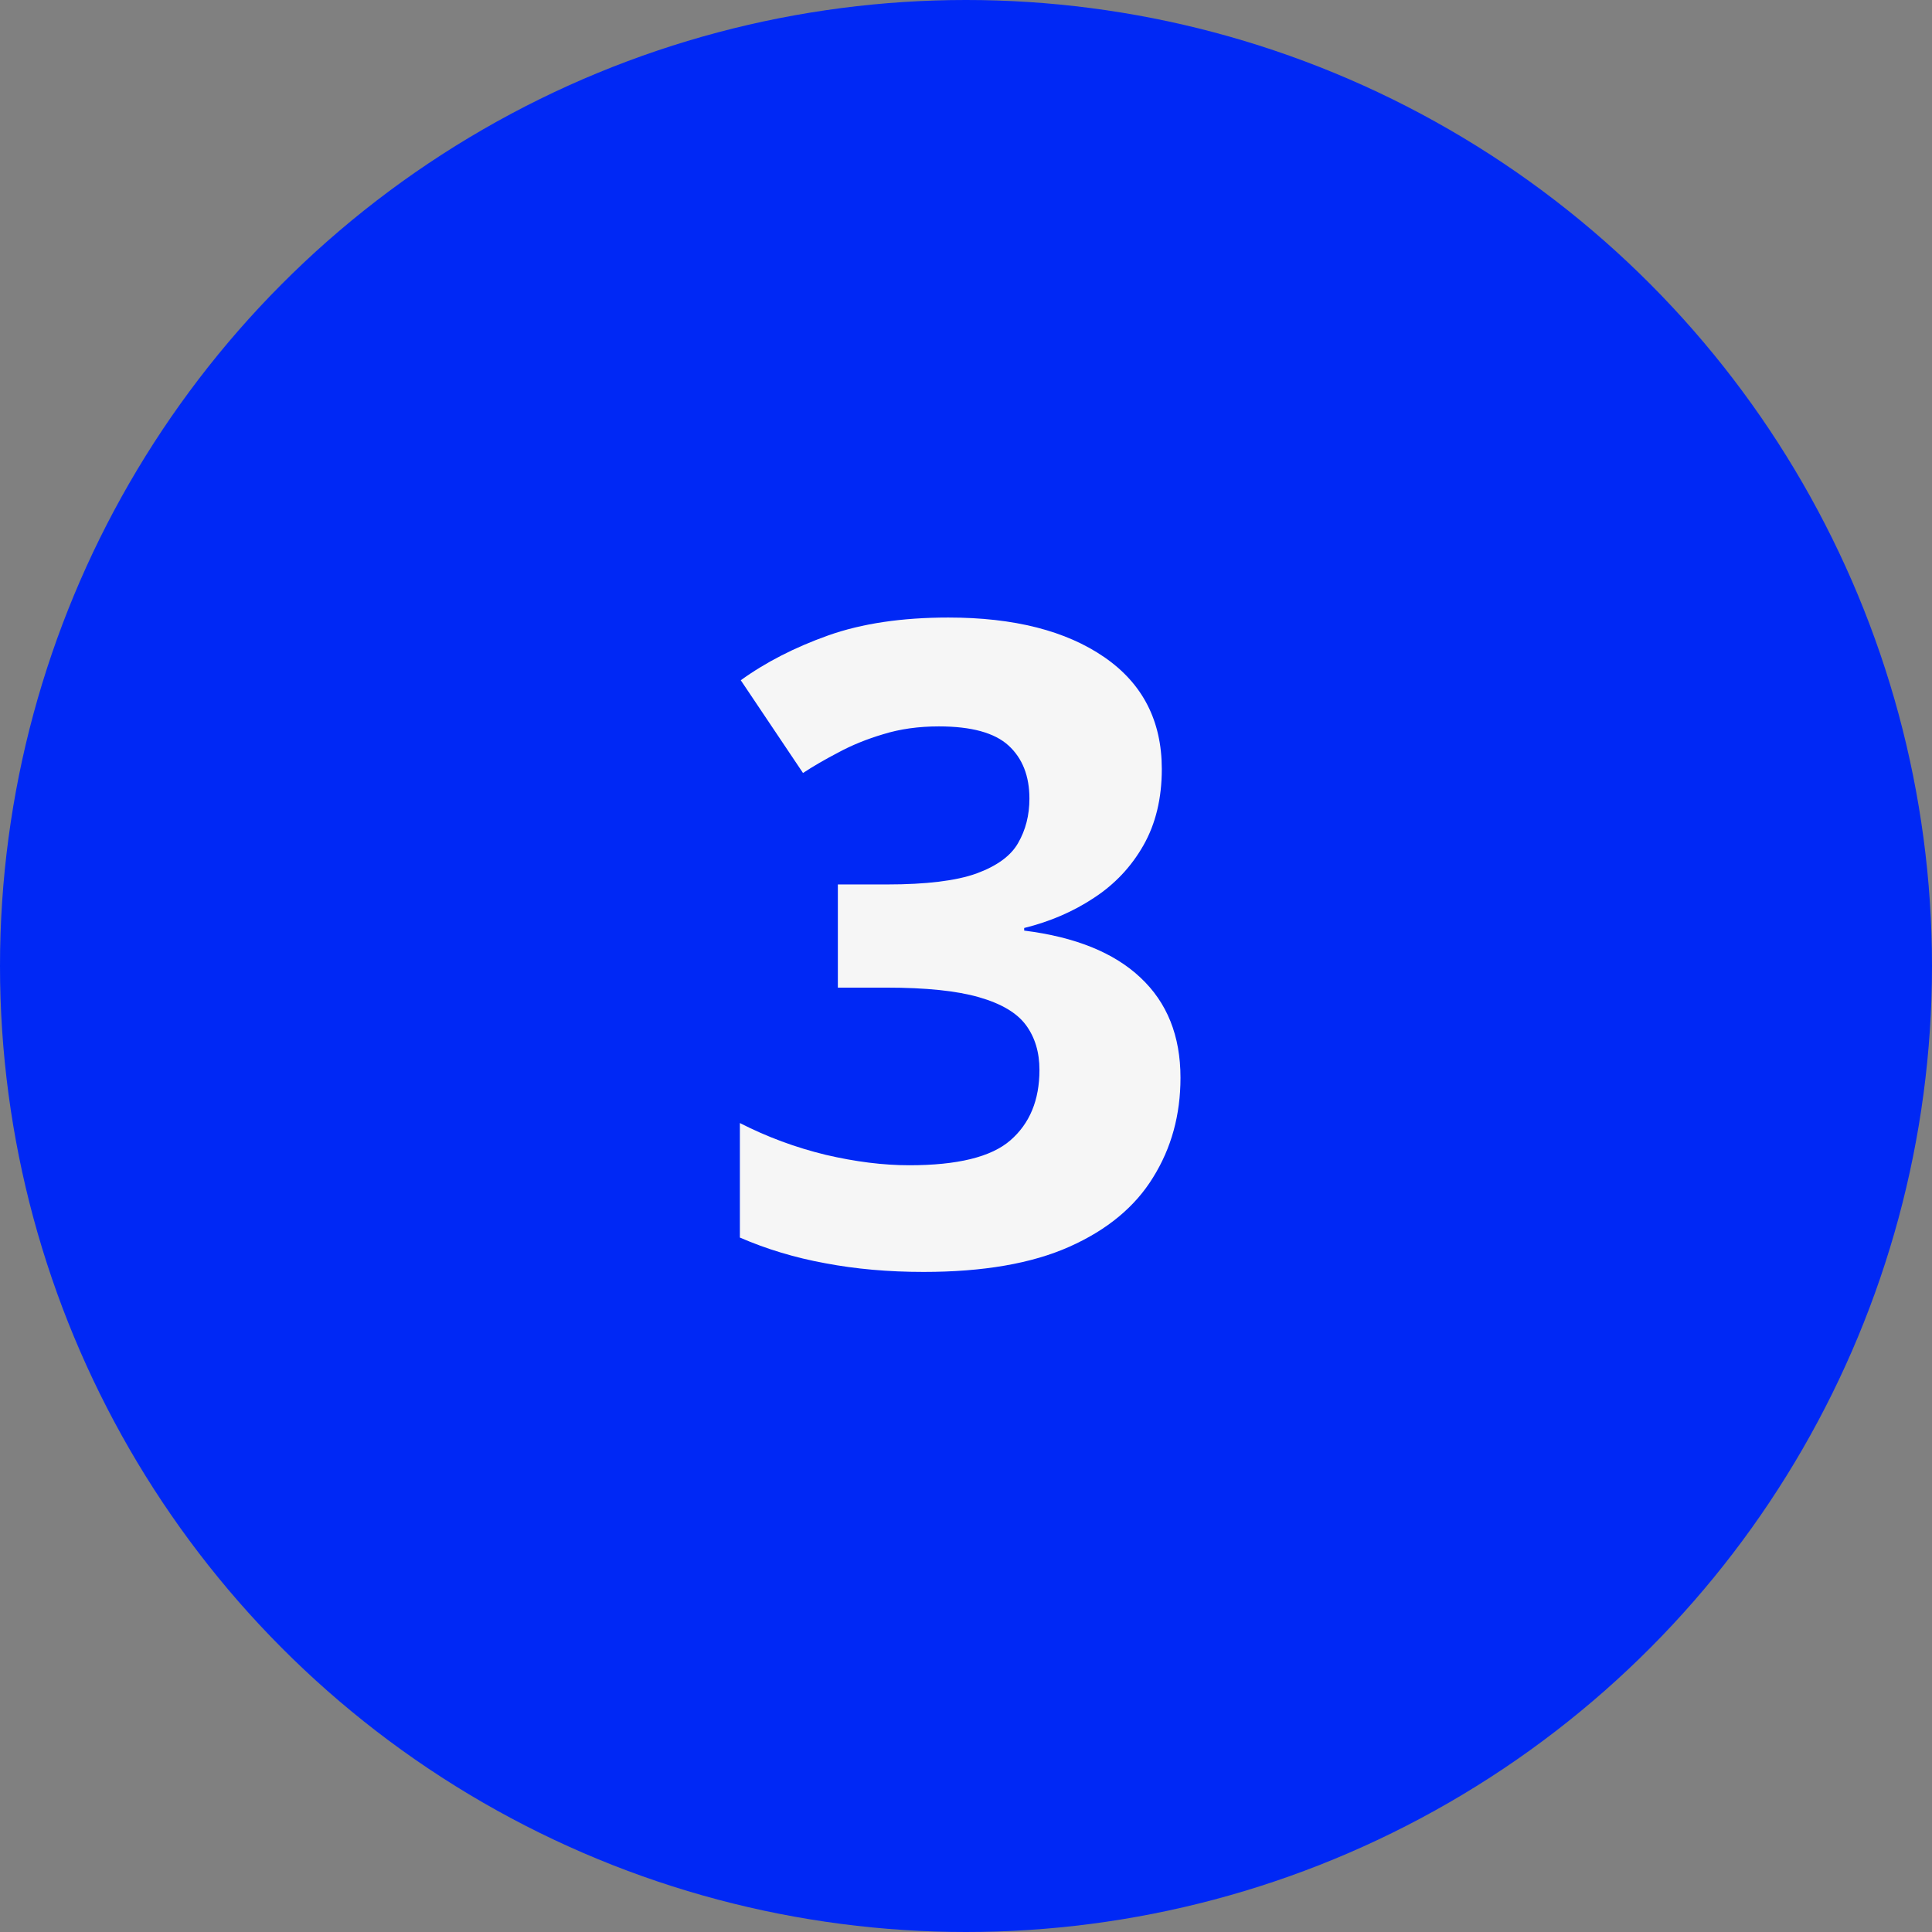<svg width="52" height="52" viewBox="0 0 52 52" fill="none" xmlns="http://www.w3.org/2000/svg">
<rect x="0" y="0" width="52" height="52" fill="#808080" stroke="none"/>
<circle cx="26" cy="26" r="26" fill="#0028F5"/>
<path d="M31.27 20.699C31.27 21.488 31.105 22.172 30.777 22.75C30.449 23.328 30.004 23.801 29.441 24.168C28.887 24.535 28.262 24.805 27.566 24.977V25.047C28.941 25.219 29.984 25.641 30.695 26.312C31.414 26.984 31.773 27.883 31.773 29.008C31.773 30.008 31.527 30.902 31.035 31.691C30.551 32.48 29.801 33.102 28.785 33.555C27.77 34.008 26.461 34.234 24.859 34.234C23.914 34.234 23.031 34.156 22.211 34C21.398 33.852 20.633 33.621 19.914 33.309V30.227C20.648 30.602 21.418 30.887 22.223 31.082C23.027 31.27 23.777 31.363 24.473 31.363C25.77 31.363 26.676 31.141 27.191 30.695C27.715 30.242 27.977 29.609 27.977 28.797C27.977 28.32 27.855 27.918 27.613 27.59C27.371 27.262 26.949 27.012 26.348 26.84C25.754 26.668 24.922 26.582 23.852 26.582H22.551V23.805H23.875C24.93 23.805 25.73 23.707 26.277 23.512C26.832 23.309 27.207 23.035 27.402 22.691C27.605 22.34 27.707 21.941 27.707 21.496C27.707 20.887 27.52 20.41 27.145 20.066C26.77 19.723 26.145 19.551 25.27 19.551C24.723 19.551 24.223 19.621 23.77 19.762C23.324 19.895 22.922 20.059 22.562 20.254C22.203 20.441 21.887 20.625 21.613 20.805L19.938 18.309C20.609 17.824 21.395 17.422 22.293 17.102C23.199 16.781 24.277 16.621 25.527 16.621C27.293 16.621 28.691 16.977 29.723 17.688C30.754 18.398 31.27 19.402 31.27 20.699Z" fill="#F6F6F6"/>
</svg>
